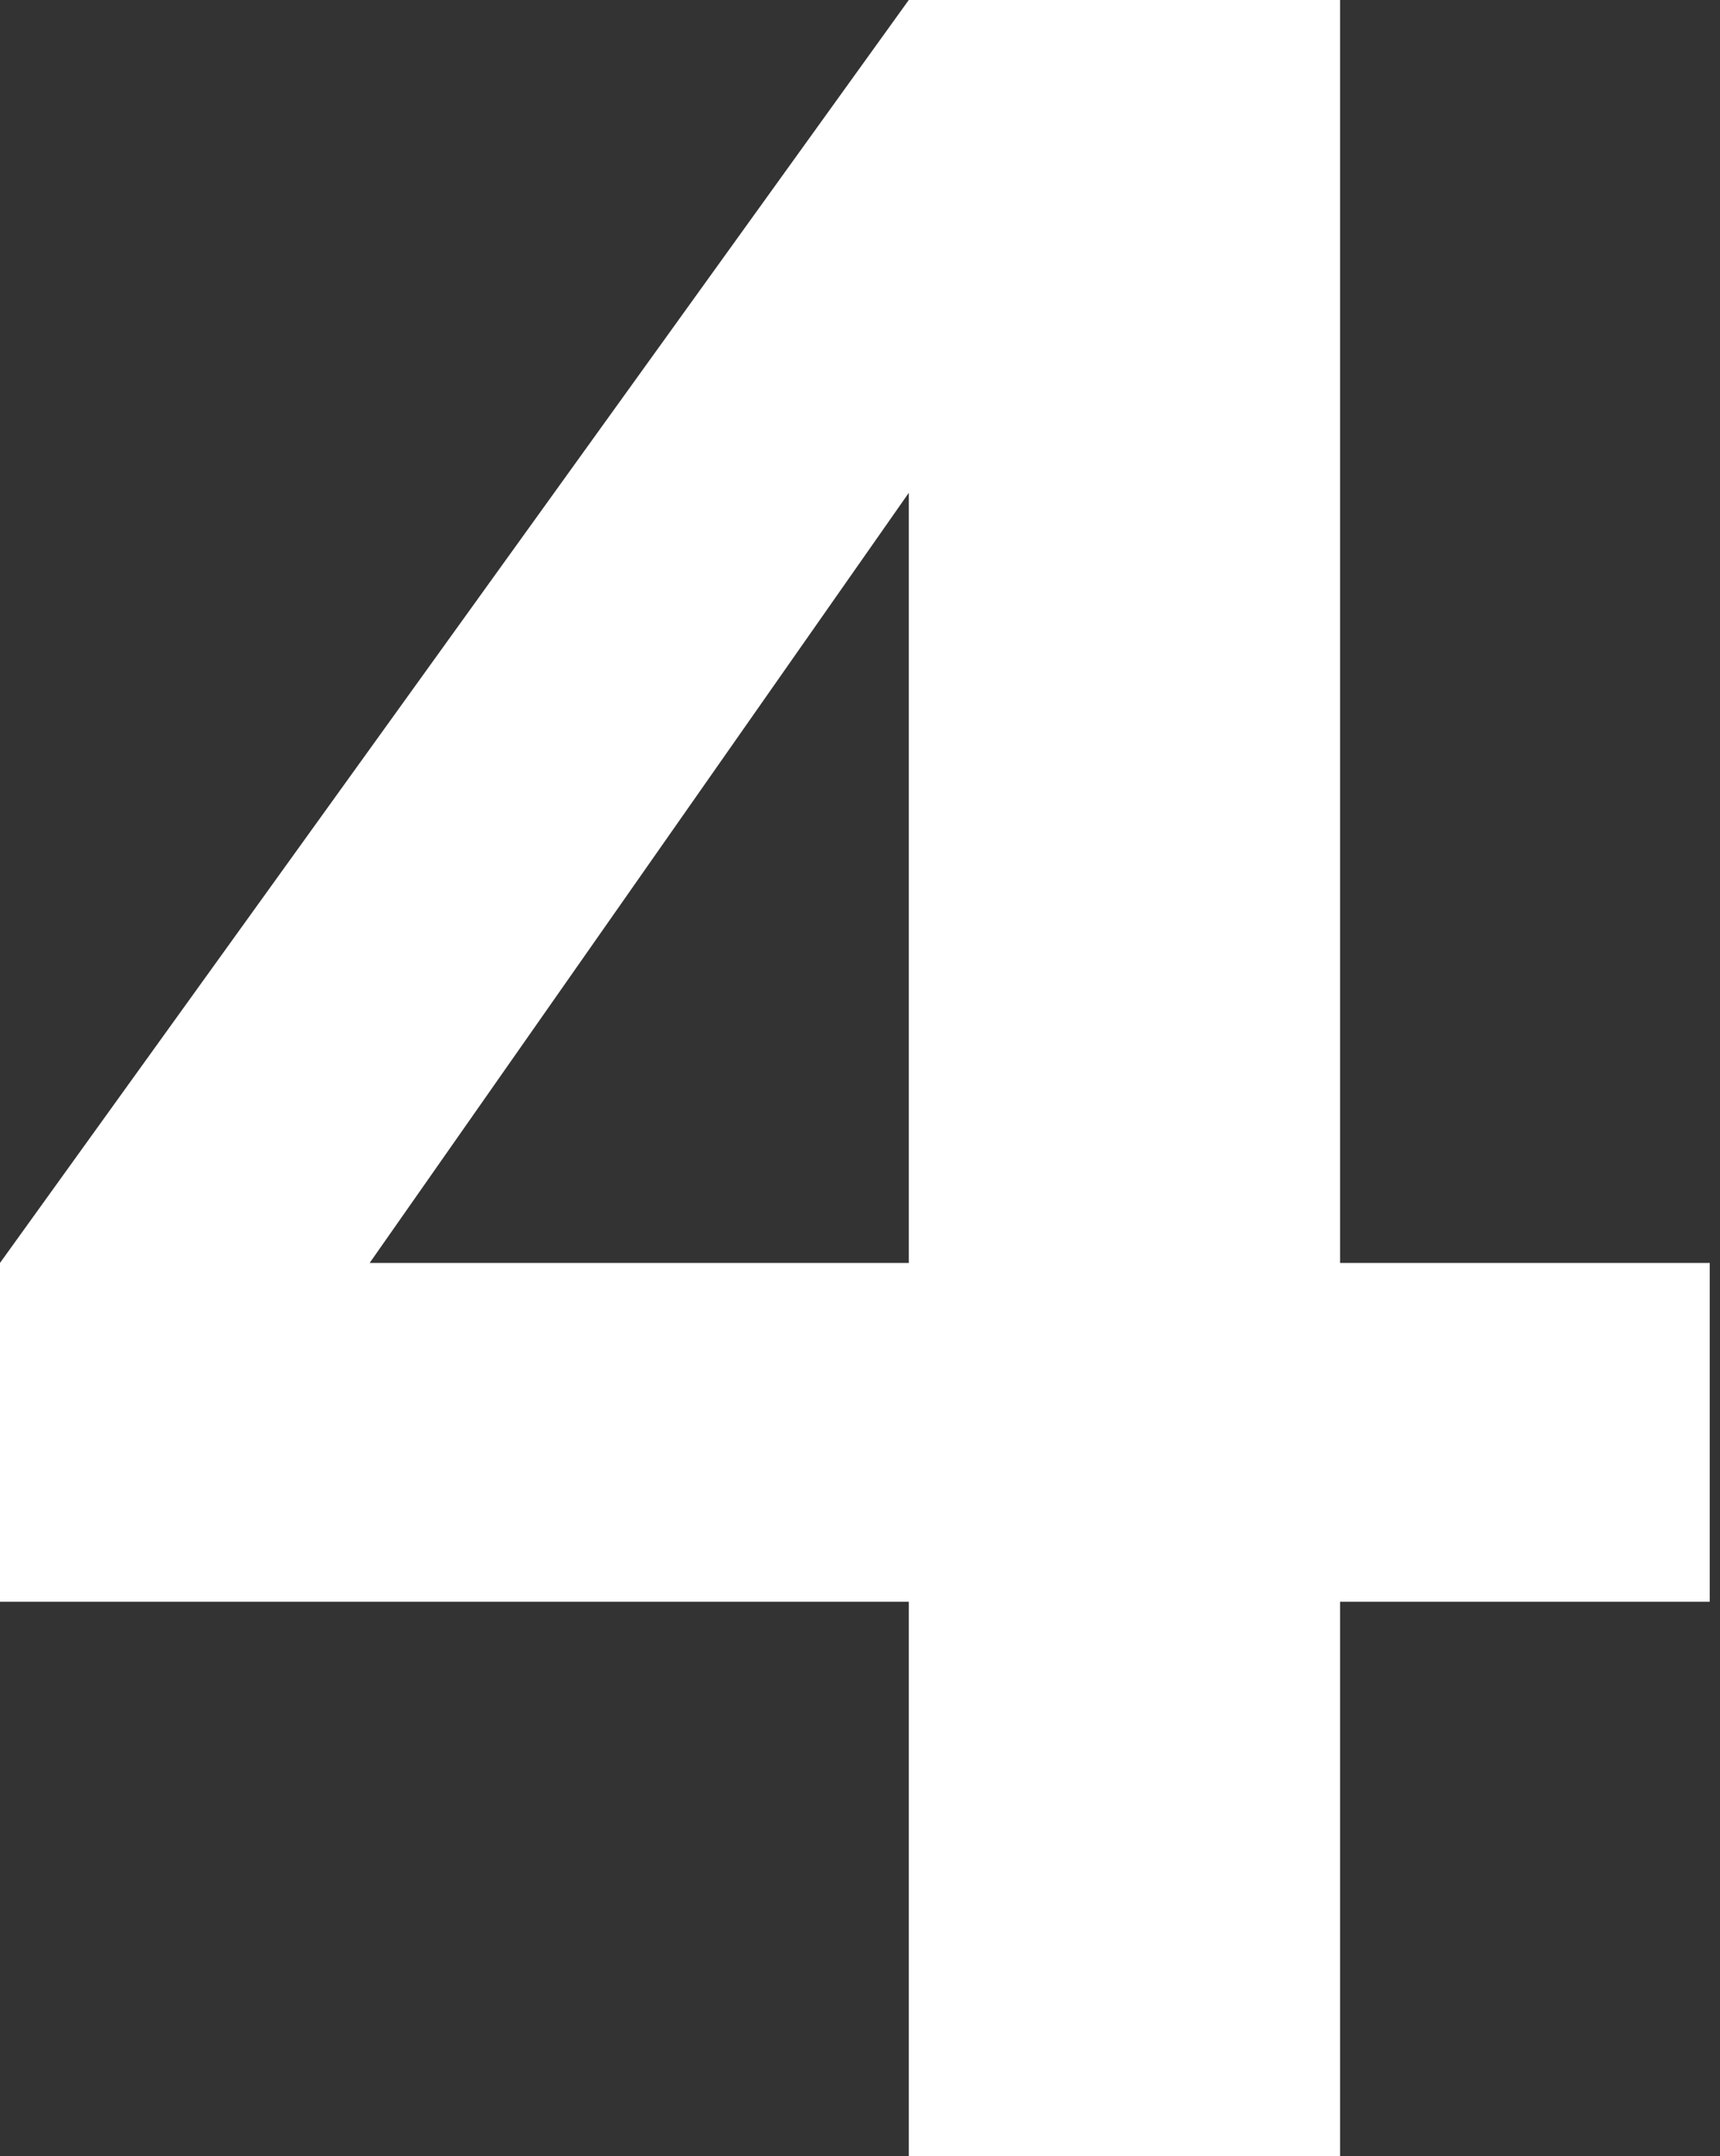 <?xml version="1.0" encoding="UTF-8"?> <svg xmlns="http://www.w3.org/2000/svg" width="67" height="84" viewBox="0 0 67 84" fill="none"><rect x="0" y="0" width="67" height="84" fill="#333333" stroke="none"/> <path d="M35.4 62.4V84H52.2V62.4H66.6V49.2H52.2V0H35.4L0 49.2V62.4H35.4ZM14.4 49.2L35.4 19.2V49.2H14.4Z" fill="white"></path> </svg> 
